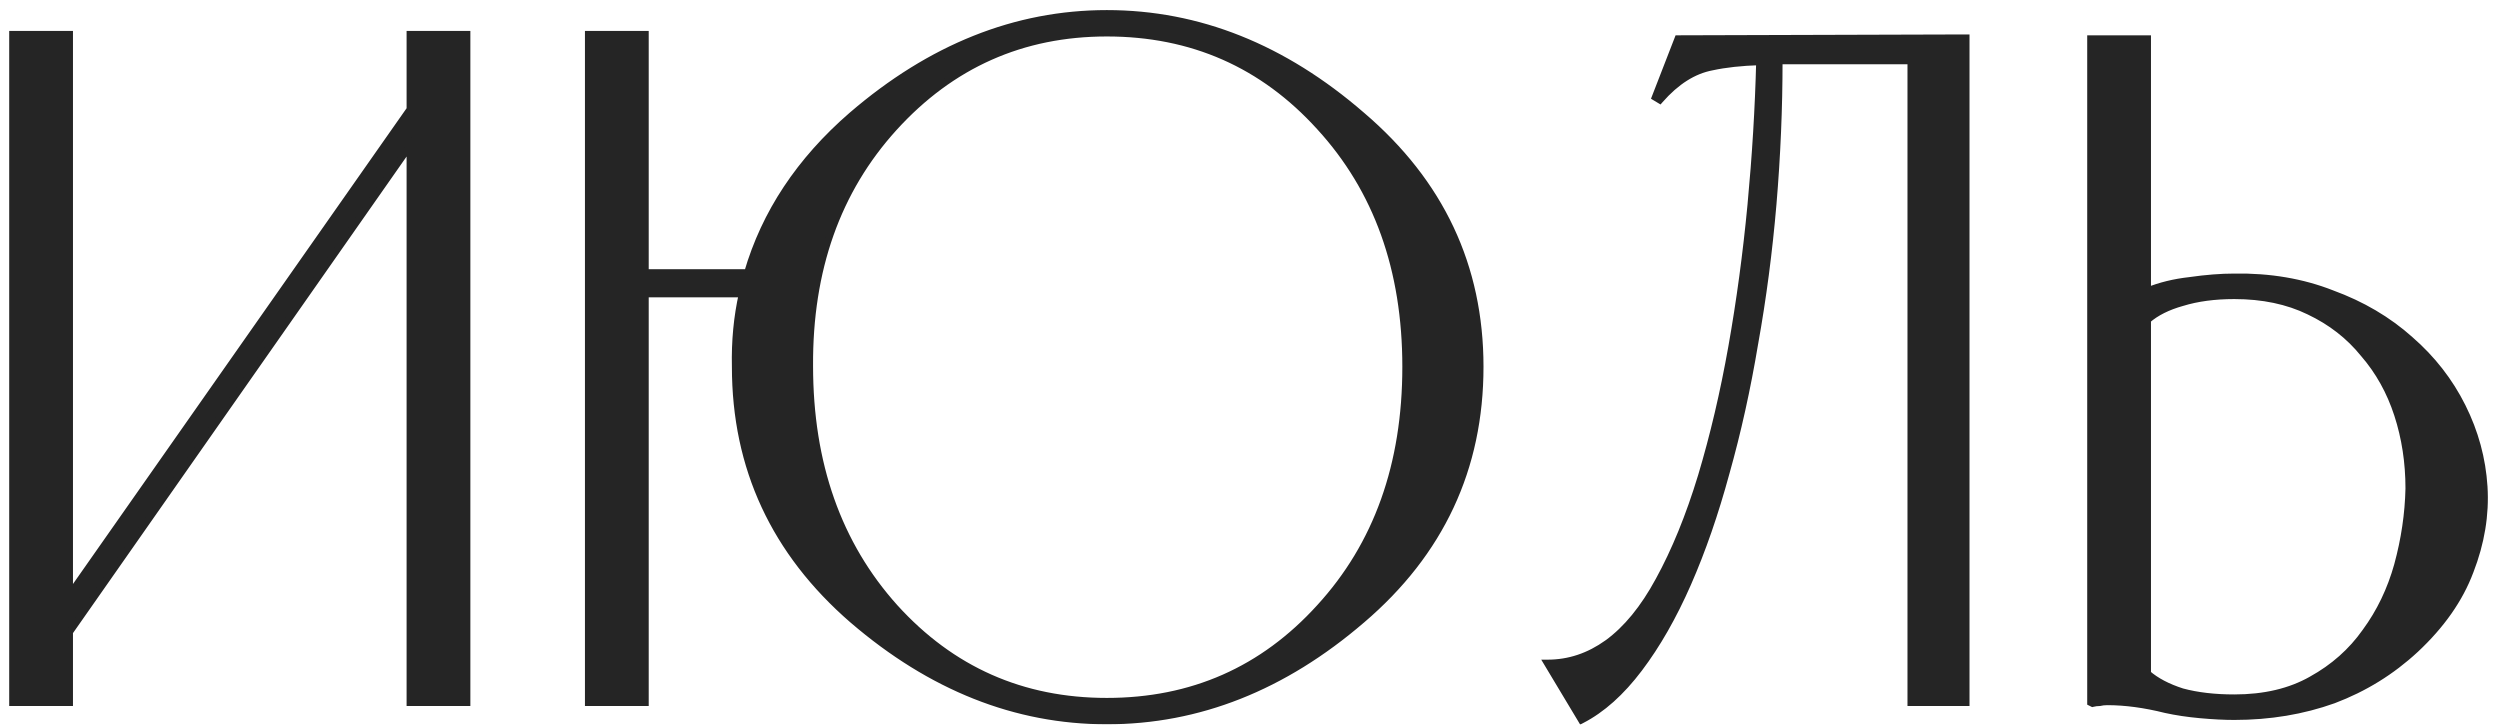 <?xml version="1.0" encoding="UTF-8"?> <svg xmlns="http://www.w3.org/2000/svg" width="138" height="40" viewBox="0 0 138 40" fill="none"><mask id="path-1-outside-1_4764_42" maskUnits="userSpaceOnUse" x="-0.023" y="-0.227" width="138" height="41" fill="black"><rect fill="white" x="-0.023" y="-0.227" width="138" height="41"></rect><path d="M3.828 38.773H0.708V1.909H3.828V32.869L22.644 6.037V1.909H25.764V38.773H22.644V8.005L3.828 34.885V38.773ZM40.601 20.245C40.569 18.837 40.697 17.493 40.985 16.213H35.609V38.773H32.489V1.909H35.609V15.061H41.273C42.233 11.765 44.153 8.869 47.033 6.373C51.385 2.629 56.073 0.757 61.097 0.757C66.153 0.757 70.841 2.629 75.161 6.373C79.513 10.085 81.689 14.709 81.689 20.245C81.689 25.845 79.513 30.501 75.161 34.213C70.841 37.925 66.153 39.781 61.097 39.781C56.073 39.781 51.401 37.925 47.081 34.213C42.761 30.469 40.601 25.813 40.601 20.245ZM44.681 20.197C44.681 25.605 46.249 30.053 49.385 33.541C52.521 36.997 56.425 38.725 61.097 38.725C65.801 38.725 69.721 36.997 72.857 33.541C76.025 30.085 77.609 25.653 77.609 20.245C77.609 14.869 76.025 10.453 72.857 6.997C69.721 3.541 65.801 1.813 61.097 1.813C56.425 1.813 52.505 3.557 49.337 7.045C46.201 10.501 44.649 14.885 44.681 20.197ZM85.429 36.613C86.613 36.613 87.717 36.245 88.741 35.509C89.797 34.741 90.741 33.589 91.573 32.053C92.469 30.421 93.253 28.501 93.925 26.293C94.597 24.053 95.157 21.669 95.605 19.141C96.053 16.613 96.405 14.005 96.661 11.317C96.917 8.597 97.077 5.957 97.141 3.397C96.117 3.429 95.237 3.525 94.501 3.685C93.477 3.877 92.517 4.485 91.621 5.509L91.381 5.365L92.629 2.149L108.517 2.101V38.773H105.493V3.349H98.485H98.197C98.197 5.973 98.085 8.613 97.861 11.269C97.637 13.893 97.301 16.453 96.853 18.949C96.437 21.445 95.909 23.829 95.269 26.101C94.661 28.341 93.957 30.373 93.157 32.197C92.357 34.021 91.461 35.589 90.469 36.901C89.477 38.213 88.421 39.157 87.301 39.733L85.429 36.613ZM118.534 16.069C119.238 15.781 120.022 15.589 120.886 15.493C121.782 15.365 122.598 15.301 123.334 15.301C125.286 15.269 127.078 15.573 128.71 16.213C130.374 16.821 131.814 17.669 133.03 18.757C134.246 19.813 135.206 21.045 135.91 22.453C136.614 23.861 137.014 25.333 137.11 26.869C137.206 28.405 136.95 29.957 136.342 31.525C135.766 33.061 134.758 34.501 133.318 35.845C132.006 37.061 130.502 37.989 128.806 38.629C127.11 39.237 125.286 39.541 123.334 39.541C122.79 39.541 122.166 39.509 121.462 39.445C120.758 39.381 120.118 39.285 119.542 39.157C118.39 38.869 117.318 38.725 116.326 38.725C116.166 38.725 116.022 38.741 115.894 38.773C115.766 38.773 115.638 38.789 115.51 38.821L115.414 38.773V2.149H118.534V16.069ZM118.534 37.189C119.014 37.605 119.654 37.941 120.454 38.197C121.286 38.421 122.246 38.533 123.334 38.533C124.998 38.533 126.422 38.197 127.606 37.525C128.822 36.853 129.814 35.973 130.582 34.885C131.382 33.797 131.974 32.565 132.358 31.189C132.742 29.781 132.95 28.373 132.982 26.965C132.982 25.525 132.774 24.165 132.358 22.885C131.942 21.605 131.318 20.485 130.486 19.525C129.686 18.533 128.678 17.749 127.462 17.173C126.278 16.597 124.902 16.309 123.334 16.309C122.246 16.309 121.286 16.437 120.454 16.693C119.654 16.917 119.014 17.237 118.534 17.653V37.189Z"></path></mask><path d="M3.828 38.773H0.708V1.909H3.828V32.869L22.644 6.037V1.909H25.764V38.773H22.644V8.005L3.828 34.885V38.773ZM40.601 20.245C40.569 18.837 40.697 17.493 40.985 16.213H35.609V38.773H32.489V1.909H35.609V15.061H41.273C42.233 11.765 44.153 8.869 47.033 6.373C51.385 2.629 56.073 0.757 61.097 0.757C66.153 0.757 70.841 2.629 75.161 6.373C79.513 10.085 81.689 14.709 81.689 20.245C81.689 25.845 79.513 30.501 75.161 34.213C70.841 37.925 66.153 39.781 61.097 39.781C56.073 39.781 51.401 37.925 47.081 34.213C42.761 30.469 40.601 25.813 40.601 20.245ZM44.681 20.197C44.681 25.605 46.249 30.053 49.385 33.541C52.521 36.997 56.425 38.725 61.097 38.725C65.801 38.725 69.721 36.997 72.857 33.541C76.025 30.085 77.609 25.653 77.609 20.245C77.609 14.869 76.025 10.453 72.857 6.997C69.721 3.541 65.801 1.813 61.097 1.813C56.425 1.813 52.505 3.557 49.337 7.045C46.201 10.501 44.649 14.885 44.681 20.197ZM85.429 36.613C86.613 36.613 87.717 36.245 88.741 35.509C89.797 34.741 90.741 33.589 91.573 32.053C92.469 30.421 93.253 28.501 93.925 26.293C94.597 24.053 95.157 21.669 95.605 19.141C96.053 16.613 96.405 14.005 96.661 11.317C96.917 8.597 97.077 5.957 97.141 3.397C96.117 3.429 95.237 3.525 94.501 3.685C93.477 3.877 92.517 4.485 91.621 5.509L91.381 5.365L92.629 2.149L108.517 2.101V38.773H105.493V3.349H98.485H98.197C98.197 5.973 98.085 8.613 97.861 11.269C97.637 13.893 97.301 16.453 96.853 18.949C96.437 21.445 95.909 23.829 95.269 26.101C94.661 28.341 93.957 30.373 93.157 32.197C92.357 34.021 91.461 35.589 90.469 36.901C89.477 38.213 88.421 39.157 87.301 39.733L85.429 36.613ZM118.534 16.069C119.238 15.781 120.022 15.589 120.886 15.493C121.782 15.365 122.598 15.301 123.334 15.301C125.286 15.269 127.078 15.573 128.71 16.213C130.374 16.821 131.814 17.669 133.03 18.757C134.246 19.813 135.206 21.045 135.91 22.453C136.614 23.861 137.014 25.333 137.11 26.869C137.206 28.405 136.95 29.957 136.342 31.525C135.766 33.061 134.758 34.501 133.318 35.845C132.006 37.061 130.502 37.989 128.806 38.629C127.11 39.237 125.286 39.541 123.334 39.541C122.79 39.541 122.166 39.509 121.462 39.445C120.758 39.381 120.118 39.285 119.542 39.157C118.39 38.869 117.318 38.725 116.326 38.725C116.166 38.725 116.022 38.741 115.894 38.773C115.766 38.773 115.638 38.789 115.51 38.821L115.414 38.773V2.149H118.534V16.069ZM118.534 37.189C119.014 37.605 119.654 37.941 120.454 38.197C121.286 38.421 122.246 38.533 123.334 38.533C124.998 38.533 126.422 38.197 127.606 37.525C128.822 36.853 129.814 35.973 130.582 34.885C131.382 33.797 131.974 32.565 132.358 31.189C132.742 29.781 132.95 28.373 132.982 26.965C132.982 25.525 132.774 24.165 132.358 22.885C131.942 21.605 131.318 20.485 130.486 19.525C129.686 18.533 128.678 17.749 127.462 17.173C126.278 16.597 124.902 16.309 123.334 16.309C122.246 16.309 121.286 16.437 120.454 16.693C119.654 16.917 119.014 17.237 118.534 17.653V37.189Z" fill="#252525"></path><path d="M3.828 38.773V38.973H4.028V38.773H3.828ZM0.708 38.773H0.508V38.973H0.708V38.773ZM0.708 1.909V1.709H0.508V1.909H0.708ZM3.828 1.909H4.028V1.709H3.828V1.909ZM3.828 32.869H3.628V33.503L3.991 32.984L3.828 32.869ZM22.644 6.037L22.807 6.152L22.844 6.101V6.037H22.644ZM22.644 1.909V1.709H22.444V1.909H22.644ZM25.764 1.909H25.964V1.709H25.764V1.909ZM25.764 38.773V38.973H25.964V38.773H25.764ZM22.644 38.773H22.444V38.973H22.644V38.773ZM22.644 8.005H22.844V7.371L22.48 7.891L22.644 8.005ZM3.828 34.885L3.664 34.771L3.628 34.822V34.885H3.828ZM3.828 38.773V38.573H0.708V38.773V38.973H3.828V38.773ZM0.708 38.773H0.908V1.909H0.708H0.508V38.773H0.708ZM0.708 1.909V2.109H3.828V1.909V1.709H0.708V1.909ZM3.828 1.909H3.628V32.869H3.828H4.028V1.909H3.828ZM3.828 32.869L3.991 32.984L22.807 6.152L22.644 6.037L22.48 5.923L3.664 32.755L3.828 32.869ZM22.644 6.037H22.844V1.909H22.644H22.444V6.037H22.644ZM22.644 1.909V2.109H25.764V1.909V1.709H22.644V1.909ZM25.764 1.909H25.564V38.773H25.764H25.964V1.909H25.764ZM25.764 38.773V38.573H22.644V38.773V38.973H25.764V38.773ZM22.644 38.773H22.844V8.005H22.644H22.444V38.773H22.644ZM22.644 8.005L22.48 7.891L3.664 34.771L3.828 34.885L3.991 35L22.808 8.12L22.644 8.005ZM3.828 34.885H3.628V38.773H3.828H4.028V34.885H3.828ZM40.601 20.245H40.801L40.801 20.241L40.601 20.245ZM40.985 16.213L41.18 16.257L41.235 16.013H40.985V16.213ZM35.609 16.213V16.013H35.409V16.213H35.609ZM35.609 38.773V38.973H35.809V38.773H35.609ZM32.489 38.773H32.289V38.973H32.489V38.773ZM32.489 1.909V1.709H32.289V1.909H32.489ZM35.609 1.909H35.809V1.709H35.609V1.909ZM35.609 15.061H35.409V15.261H35.609V15.061ZM41.273 15.061V15.261H41.423L41.465 15.117L41.273 15.061ZM47.033 6.373L46.903 6.222L46.902 6.222L47.033 6.373ZM75.161 6.373L75.03 6.525L75.031 6.526L75.161 6.373ZM75.161 34.213L75.031 34.061L75.031 34.062L75.161 34.213ZM47.081 34.213L46.95 34.365L46.951 34.365L47.081 34.213ZM44.681 20.197H44.881L44.881 20.196L44.681 20.197ZM49.385 33.541L49.236 33.675L49.237 33.676L49.385 33.541ZM72.857 33.541L72.71 33.406L72.709 33.407L72.857 33.541ZM72.857 6.997L72.709 7.132L72.71 7.133L72.857 6.997ZM49.337 7.045L49.189 6.911L49.189 6.911L49.337 7.045ZM40.601 20.245L40.801 20.241C40.769 18.848 40.896 17.52 41.18 16.257L40.985 16.213L40.79 16.169C40.498 17.466 40.369 18.827 40.401 20.25L40.601 20.245ZM40.985 16.213V16.013H35.609V16.213V16.413H40.985V16.213ZM35.609 16.213H35.409V38.773H35.609H35.809V16.213H35.609ZM35.609 38.773V38.573H32.489V38.773V38.973H35.609V38.773ZM32.489 38.773H32.689V1.909H32.489H32.289V38.773H32.489ZM32.489 1.909V2.109H35.609V1.909V1.709H32.489V1.909ZM35.609 1.909H35.409V15.061H35.609H35.809V1.909H35.609ZM35.609 15.061V15.261H41.273V15.061V14.861H35.609V15.061ZM41.273 15.061L41.465 15.117C42.413 11.862 44.31 8.998 47.164 6.525L47.033 6.373L46.902 6.222C43.996 8.741 42.053 11.669 41.081 15.005L41.273 15.061ZM47.033 6.373L47.163 6.525C51.485 2.808 56.128 0.957 61.097 0.957V0.757V0.557C56.018 0.557 51.285 2.451 46.903 6.222L47.033 6.373ZM61.097 0.757V0.957C66.099 0.957 70.741 2.808 75.03 6.525L75.161 6.373L75.292 6.222C70.941 2.451 66.207 0.557 61.097 0.557V0.757ZM75.161 6.373L75.031 6.526C79.34 10.201 81.489 14.77 81.489 20.245H81.689H81.889C81.889 14.649 79.686 9.97 75.291 6.221L75.161 6.373ZM81.689 20.245H81.489C81.489 25.785 79.34 30.386 75.031 34.061L75.161 34.213L75.291 34.366C79.686 30.616 81.889 25.905 81.889 20.245H81.689ZM75.161 34.213L75.031 34.062C70.742 37.747 66.099 39.581 61.097 39.581V39.781V39.981C66.207 39.981 70.94 38.104 75.291 34.365L75.161 34.213ZM61.097 39.781V39.581C56.127 39.581 51.5 37.747 47.211 34.062L47.081 34.213L46.951 34.365C51.302 38.104 56.019 39.981 61.097 39.981V39.781ZM47.081 34.213L47.212 34.062C42.934 30.355 40.801 25.754 40.801 20.245H40.601H40.401C40.401 25.873 42.587 30.584 46.95 34.365L47.081 34.213ZM44.681 20.197H44.481C44.481 25.647 46.062 30.145 49.236 33.675L49.385 33.541L49.534 33.408C46.436 29.962 44.881 25.564 44.881 20.197H44.681ZM49.385 33.541L49.237 33.676C52.411 37.174 56.369 38.925 61.097 38.925V38.725V38.525C56.481 38.525 52.631 36.821 49.533 33.407L49.385 33.541ZM61.097 38.725V38.925C65.857 38.925 69.831 37.174 73.005 33.676L72.857 33.541L72.709 33.407C69.611 36.821 65.745 38.525 61.097 38.525V38.725ZM72.857 33.541L73.004 33.677C76.211 30.178 77.809 25.695 77.809 20.245H77.609H77.409C77.409 25.612 75.838 29.993 72.71 33.406L72.857 33.541ZM77.609 20.245H77.809C77.809 14.827 76.211 10.361 73.004 6.862L72.857 6.997L72.71 7.133C75.839 10.546 77.409 14.912 77.409 20.245H77.609ZM72.857 6.997L73.005 6.863C69.831 3.365 65.857 1.613 61.097 1.613V1.813V2.013C65.745 2.013 69.611 3.718 72.709 7.132L72.857 6.997ZM61.097 1.813V1.613C56.368 1.613 52.394 3.382 49.189 6.911L49.337 7.045L49.485 7.18C52.615 3.733 56.482 2.013 61.097 2.013V1.813ZM49.337 7.045L49.189 6.911C46.014 10.409 44.449 14.844 44.481 20.199L44.681 20.197L44.881 20.196C44.849 14.927 46.387 10.594 49.485 7.18L49.337 7.045ZM85.429 36.613V36.413H85.076L85.258 36.716L85.429 36.613ZM88.741 35.509L88.858 35.672L88.859 35.671L88.741 35.509ZM91.573 32.053L91.398 31.957L91.397 31.958L91.573 32.053ZM93.925 26.293L94.117 26.352L94.117 26.351L93.925 26.293ZM95.605 19.141L95.408 19.107L95.408 19.107L95.605 19.141ZM96.661 11.317L96.86 11.336L96.86 11.336L96.661 11.317ZM97.141 3.397L97.341 3.402L97.346 3.191L97.135 3.198L97.141 3.397ZM94.501 3.685L94.538 3.882L94.544 3.881L94.501 3.685ZM91.621 5.509L91.518 5.681L91.662 5.767L91.772 5.641L91.621 5.509ZM91.381 5.365L91.195 5.293L91.134 5.45L91.278 5.537L91.381 5.365ZM92.629 2.149L92.629 1.949L92.492 1.95L92.443 2.077L92.629 2.149ZM108.517 2.101H108.717V1.901L108.517 1.901L108.517 2.101ZM108.517 38.773V38.973H108.717V38.773H108.517ZM105.493 38.773H105.293V38.973H105.493V38.773ZM105.493 3.349H105.693V3.149H105.493V3.349ZM98.197 3.349V3.149H97.997V3.349H98.197ZM97.861 11.269L98.06 11.286L98.06 11.286L97.861 11.269ZM96.853 18.949L96.656 18.914L96.656 18.917L96.853 18.949ZM95.269 26.101L95.077 26.047L95.076 26.049L95.269 26.101ZM93.157 32.197L92.974 32.117L92.974 32.117L93.157 32.197ZM90.469 36.901L90.31 36.781L90.31 36.781L90.469 36.901ZM87.301 39.733L87.13 39.836L87.226 39.997L87.393 39.911L87.301 39.733ZM85.429 36.613V36.813C86.658 36.813 87.802 36.431 88.858 35.672L88.741 35.509L88.624 35.347C87.632 36.06 86.569 36.413 85.429 36.413V36.613ZM88.741 35.509L88.859 35.671C89.946 34.881 90.907 33.703 91.749 32.149L91.573 32.053L91.397 31.958C90.575 33.476 89.649 34.602 88.624 35.348L88.741 35.509ZM91.573 32.053L91.749 32.15C92.653 30.503 93.441 28.57 94.117 26.352L93.925 26.293L93.734 26.235C93.065 28.433 92.286 30.34 91.398 31.957L91.573 32.053ZM93.925 26.293L94.117 26.351C94.791 24.103 95.353 21.711 95.802 19.176L95.605 19.141L95.408 19.107C94.961 21.628 94.403 24.004 93.734 26.236L93.925 26.293ZM95.605 19.141L95.802 19.176C96.251 16.643 96.604 14.03 96.86 11.336L96.661 11.317L96.462 11.299C96.207 13.981 95.855 16.584 95.408 19.107L95.605 19.141ZM96.661 11.317L96.86 11.336C97.117 8.612 97.277 5.967 97.341 3.402L97.141 3.397L96.941 3.392C96.877 5.948 96.718 8.583 96.462 11.299L96.661 11.317ZM97.141 3.397L97.135 3.198C96.103 3.23 95.21 3.327 94.459 3.49L94.501 3.685L94.544 3.881C95.264 3.724 96.132 3.629 97.147 3.597L97.141 3.397ZM94.501 3.685L94.464 3.489C93.384 3.691 92.387 4.33 91.471 5.378L91.621 5.509L91.772 5.641C92.647 4.641 93.57 4.064 94.538 3.882L94.501 3.685ZM91.621 5.509L91.724 5.338L91.484 5.194L91.381 5.365L91.278 5.537L91.518 5.681L91.621 5.509ZM91.381 5.365L91.568 5.438L92.816 2.222L92.629 2.149L92.443 2.077L91.195 5.293L91.381 5.365ZM92.629 2.149L92.63 2.349L108.518 2.301L108.517 2.101L108.517 1.901L92.629 1.949L92.629 2.149ZM108.517 2.101H108.317V38.773H108.517H108.717V2.101H108.517ZM108.517 38.773V38.573H105.493V38.773V38.973H108.517V38.773ZM105.493 38.773H105.693V3.349H105.493H105.293V38.773H105.493ZM105.493 3.349V3.149H98.485V3.349V3.549H105.493V3.349ZM98.485 3.349V3.149H98.197V3.349V3.549H98.485V3.349ZM98.197 3.349H97.997C97.997 5.968 97.885 8.602 97.662 11.253L97.861 11.269L98.06 11.286C98.285 8.625 98.397 5.979 98.397 3.349H98.197ZM97.861 11.269L97.662 11.252C97.438 13.87 97.103 16.424 96.656 18.914L96.853 18.949L97.05 18.985C97.499 16.483 97.836 13.916 98.06 11.286L97.861 11.269ZM96.853 18.949L96.656 18.917C96.241 21.406 95.715 23.783 95.077 26.047L95.269 26.101L95.462 26.156C96.104 23.876 96.633 21.485 97.05 18.982L96.853 18.949ZM95.269 26.101L95.076 26.049C94.47 28.281 93.769 30.303 92.974 32.117L93.157 32.197L93.34 32.278C94.145 30.443 94.852 28.402 95.462 26.154L95.269 26.101ZM93.157 32.197L92.974 32.117C92.179 33.93 91.29 35.484 90.31 36.781L90.469 36.901L90.629 37.022C91.632 35.695 92.535 34.113 93.34 32.278L93.157 32.197ZM90.469 36.901L90.31 36.781C89.33 38.076 88.296 38.997 87.21 39.556L87.301 39.733L87.393 39.911C88.546 39.318 89.624 38.351 90.629 37.022L90.469 36.901ZM87.301 39.733L87.473 39.63L85.601 36.511L85.429 36.613L85.258 36.716L87.13 39.836L87.301 39.733ZM118.534 16.069H118.334V16.367L118.61 16.255L118.534 16.069ZM120.886 15.493L120.908 15.692L120.914 15.691L120.886 15.493ZM123.334 15.301V15.502L123.337 15.501L123.334 15.301ZM128.71 16.213L128.637 16.4L128.642 16.401L128.71 16.213ZM133.03 18.757L132.897 18.907L132.899 18.908L133.03 18.757ZM135.91 22.453L135.731 22.543L135.731 22.543L135.91 22.453ZM137.11 26.869L137.31 26.857L137.31 26.857L137.11 26.869ZM136.342 31.525L136.156 31.453L136.155 31.455L136.342 31.525ZM133.318 35.845L133.454 35.992L133.455 35.992L133.318 35.845ZM128.806 38.629L128.874 38.818L128.877 38.817L128.806 38.629ZM121.462 39.445L121.48 39.246L121.48 39.246L121.462 39.445ZM119.542 39.157L119.494 39.352L119.499 39.353L119.542 39.157ZM115.894 38.773V38.973H115.919L115.943 38.968L115.894 38.773ZM115.51 38.821L115.421 39L115.487 39.033L115.559 39.016L115.51 38.821ZM115.414 38.773H115.214V38.897L115.325 38.952L115.414 38.773ZM115.414 2.149V1.949H115.214V2.149H115.414ZM118.534 2.149H118.734V1.949H118.534V2.149ZM118.534 37.189H118.334V37.281L118.403 37.341L118.534 37.189ZM120.454 38.197L120.393 38.388L120.402 38.391L120.454 38.197ZM127.606 37.525L127.509 37.35L127.507 37.352L127.606 37.525ZM130.582 34.885L130.421 34.767L130.419 34.77L130.582 34.885ZM132.358 31.189L132.551 31.243L132.551 31.242L132.358 31.189ZM132.982 26.965L133.182 26.97V26.965H132.982ZM132.358 22.885L132.548 22.824L132.548 22.824L132.358 22.885ZM130.486 19.525L130.33 19.651L130.335 19.656L130.486 19.525ZM127.462 17.173L127.375 17.353L127.377 17.354L127.462 17.173ZM120.454 16.693L120.508 16.886L120.513 16.885L120.454 16.693ZM118.534 17.653L118.403 17.502L118.334 17.562V17.653H118.534ZM118.534 16.069L118.61 16.255C119.294 15.975 120.06 15.787 120.908 15.692L120.886 15.493L120.864 15.295C119.984 15.392 119.182 15.588 118.458 15.884L118.534 16.069ZM120.886 15.493L120.914 15.691C121.803 15.565 122.609 15.501 123.334 15.501V15.301V15.101C122.587 15.101 121.761 15.166 120.858 15.295L120.886 15.493ZM123.334 15.301L123.337 15.501C125.266 15.47 127.032 15.77 128.637 16.4L128.71 16.213L128.783 16.027C127.124 15.377 125.306 15.069 123.331 15.101L123.334 15.301ZM128.71 16.213L128.642 16.401C130.284 17.001 131.701 17.837 132.897 18.907L133.03 18.757L133.164 18.608C131.927 17.502 130.465 16.642 128.779 16.026L128.71 16.213ZM133.03 18.757L132.899 18.908C134.096 19.948 135.039 21.159 135.731 22.543L135.91 22.453L136.089 22.364C135.373 20.932 134.397 19.679 133.161 18.606L133.03 18.757ZM135.91 22.453L135.731 22.543C136.424 23.927 136.816 25.373 136.911 26.882L137.11 26.869L137.31 26.857C137.212 25.294 136.805 23.795 136.089 22.364L135.91 22.453ZM137.11 26.869L136.911 26.882C137.005 28.386 136.754 29.91 136.156 31.453L136.342 31.525L136.529 31.598C137.146 30.005 137.408 28.424 137.31 26.857L137.11 26.869ZM136.342 31.525L136.155 31.455C135.592 32.957 134.604 34.372 133.182 35.699L133.318 35.845L133.455 35.992C134.913 34.631 135.941 33.166 136.529 31.596L136.342 31.525ZM133.318 35.845L133.182 35.699C131.889 36.897 130.408 37.811 128.736 38.442L128.806 38.629L128.877 38.817C130.597 38.168 132.123 37.226 133.454 35.992L133.318 35.845ZM128.806 38.629L128.739 38.441C127.066 39.041 125.265 39.341 123.334 39.341V39.541V39.741C125.307 39.741 127.154 39.434 128.874 38.818L128.806 38.629ZM123.334 39.541V39.341C122.798 39.341 122.18 39.31 121.48 39.246L121.462 39.445L121.444 39.645C122.152 39.709 122.783 39.741 123.334 39.741V39.541ZM121.462 39.445L121.48 39.246C120.783 39.183 120.152 39.088 119.586 38.962L119.542 39.157L119.499 39.353C120.085 39.483 120.733 39.58 121.444 39.645L121.462 39.445ZM119.542 39.157L119.591 38.963C118.426 38.672 117.337 38.525 116.326 38.525V38.725V38.925C117.299 38.925 118.355 39.067 119.494 39.352L119.542 39.157ZM116.326 38.725V38.525C116.153 38.525 115.992 38.543 115.846 38.579L115.894 38.773L115.943 38.968C116.052 38.94 116.179 38.925 116.326 38.925V38.725ZM115.894 38.773V38.573C115.749 38.573 115.605 38.592 115.462 38.627L115.51 38.821L115.559 39.016C115.671 38.987 115.783 38.973 115.894 38.973V38.773ZM115.51 38.821L115.6 38.643L115.504 38.595L115.414 38.773L115.325 38.952L115.421 39L115.51 38.821ZM115.414 38.773H115.614V2.149H115.414H115.214V38.773H115.414ZM115.414 2.149V2.349H118.534V2.149V1.949H115.414V2.149ZM118.534 2.149H118.334V16.069H118.534H118.734V2.149H118.534ZM118.534 37.189L118.403 37.341C118.909 37.779 119.575 38.126 120.393 38.388L120.454 38.197L120.515 38.007C119.733 37.757 119.119 37.432 118.665 37.038L118.534 37.189ZM120.454 38.197L120.402 38.391C121.255 38.62 122.233 38.733 123.334 38.733V38.533V38.333C122.259 38.333 121.317 38.223 120.506 38.004L120.454 38.197ZM123.334 38.533V38.733C125.025 38.733 126.485 38.392 127.705 37.699L127.606 37.525L127.507 37.352C126.36 38.003 124.971 38.333 123.334 38.333V38.533ZM127.606 37.525L127.703 37.7C128.944 37.014 129.959 36.114 130.746 35.001L130.582 34.885L130.419 34.77C129.669 35.832 128.7 36.692 127.509 37.35L127.606 37.525ZM130.582 34.885L130.743 35.004C131.558 33.895 132.161 32.641 132.551 31.243L132.358 31.189L132.166 31.136C131.788 32.49 131.206 33.7 130.421 34.767L130.582 34.885ZM132.358 31.189L132.551 31.242C132.939 29.819 133.15 28.395 133.182 26.97L132.982 26.965L132.782 26.961C132.751 28.352 132.545 29.744 132.165 31.137L132.358 31.189ZM132.982 26.965H133.182C133.182 25.506 132.971 24.125 132.548 22.824L132.358 22.885L132.168 22.947C132.577 24.206 132.782 25.545 132.782 26.965H132.982ZM132.358 22.885L132.548 22.824C132.125 21.52 131.488 20.376 130.637 19.395L130.486 19.525L130.335 19.656C131.148 20.595 131.76 21.691 132.168 22.947L132.358 22.885ZM130.486 19.525L130.642 19.4C129.822 18.383 128.789 17.581 127.548 16.993L127.462 17.173L127.377 17.354C128.567 17.918 129.55 18.684 130.33 19.651L130.486 19.525ZM127.462 17.173L127.55 16.994C126.334 16.402 124.927 16.109 123.334 16.109V16.309V16.509C124.878 16.509 126.223 16.793 127.375 17.353L127.462 17.173ZM123.334 16.309V16.109C122.231 16.109 121.25 16.239 120.395 16.502L120.454 16.693L120.513 16.885C121.322 16.636 122.261 16.509 123.334 16.509V16.309ZM120.454 16.693L120.4 16.501C119.58 16.73 118.911 17.062 118.403 17.502L118.534 17.653L118.665 17.805C119.117 17.413 119.728 17.104 120.508 16.886L120.454 16.693ZM118.534 17.653H118.334V37.189H118.534H118.734V17.653H118.534Z" fill="#252525" mask="url(#path-1-outside-1_4764_42)"></path></svg> 